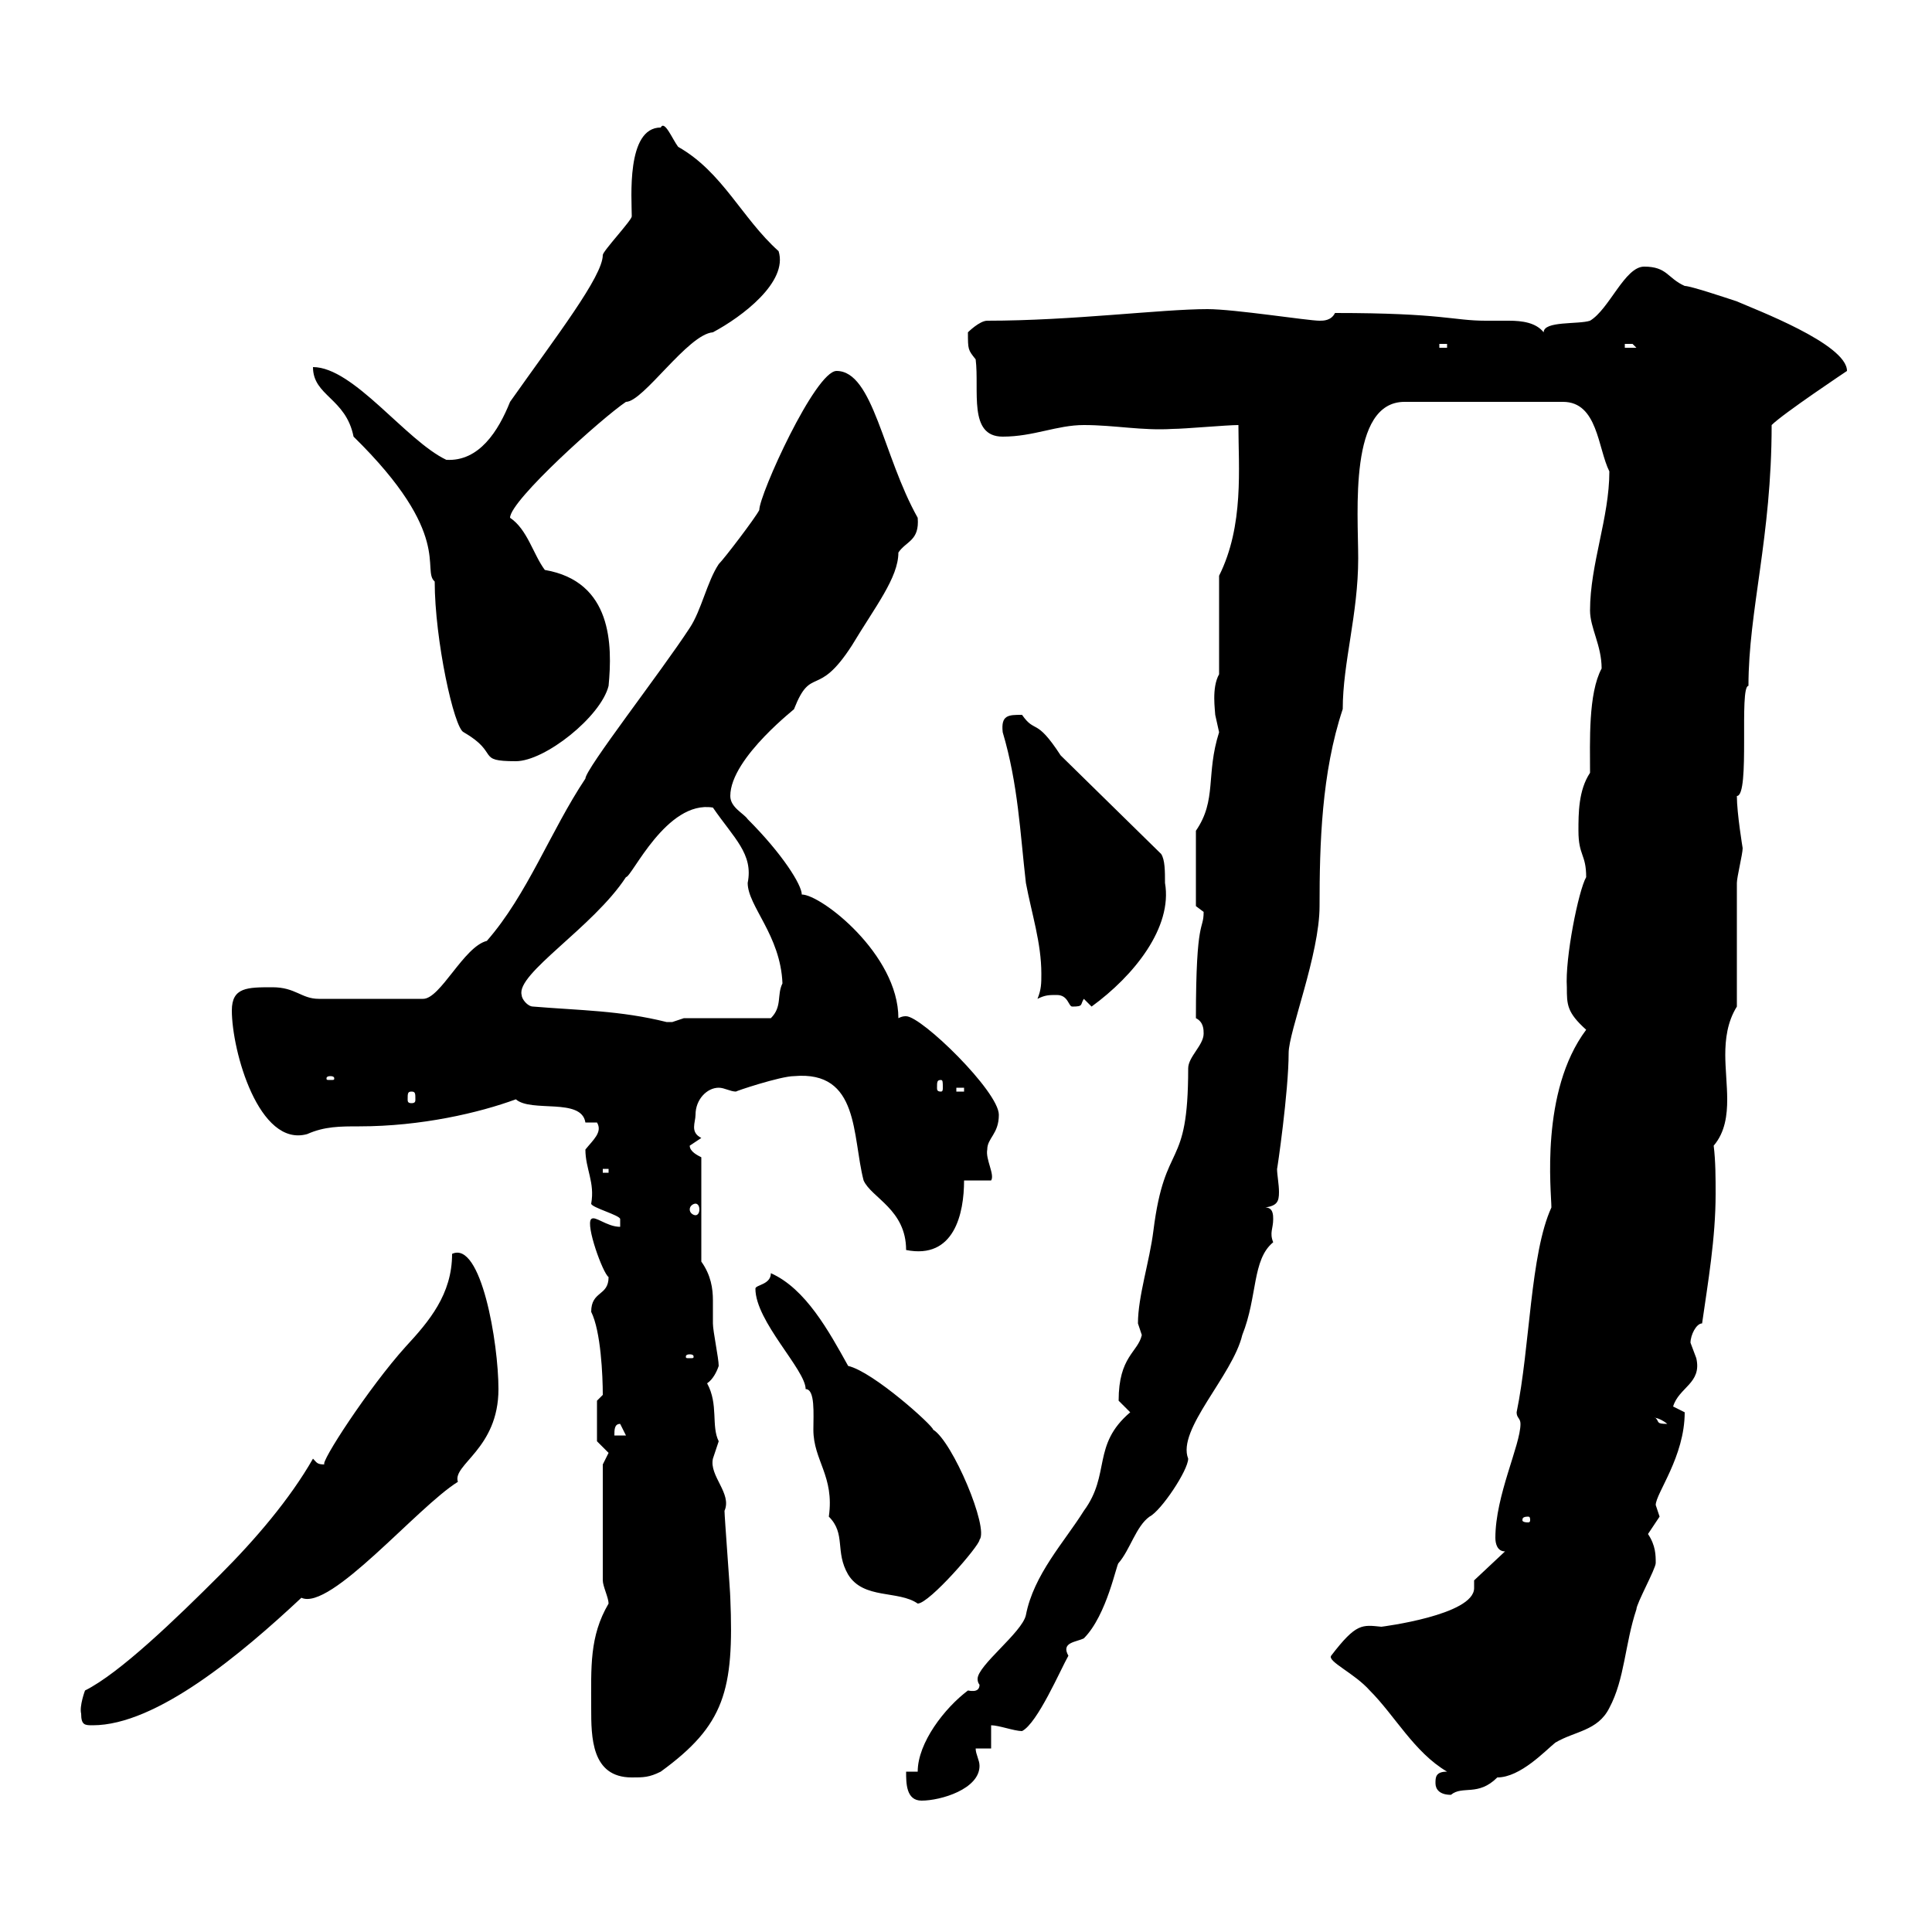<svg xmlns="http://www.w3.org/2000/svg" xmlns:xlink="http://www.w3.org/1999/xlink" width="300" height="300"><path d="M140.70 275.10C140.70 276.90 140.70 279.60 143.10 279.60C146.10 279.60 152.10 277.80 152.10 274.20C152.10 273.30 151.50 272.40 151.50 271.50L153.90 271.50L153.90 267.90C155.10 267.90 157.50 268.80 158.70 268.80C161.10 267.60 164.70 259.20 165.90 257.10C164.70 255 167.10 255 168.30 254.40C171.90 250.80 173.40 242.70 173.70 242.70C175.50 240.60 176.40 237 178.50 235.50C180.30 234.60 184.50 228.30 184.50 226.50C182.70 222 191.40 213.60 192.90 207.30C195.30 201.30 194.40 195.60 197.70 192.90C197.10 191.40 197.70 190.80 197.70 189.30C197.70 188.70 197.70 187.50 196.50 187.50C198.30 187.20 198.60 186.60 198.60 185.10C198.60 183.90 198.30 182.40 198.30 181.50C198.30 181.80 200.10 169.50 200.10 163.50C200.10 160.20 204.90 148.20 204.90 140.70C204.90 131.10 205.20 120 208.50 110.10C208.50 102.90 210.90 95.40 210.90 86.70C210.90 79.50 209.40 62.40 218.10 62.40L242.70 62.40C248.10 62.40 248.10 69.60 249.90 73.20C249.90 80.40 246.90 87.60 246.90 94.80C246.90 97.50 248.70 100.20 248.70 103.80C246.60 107.70 246.90 115.20 246.90 120C245.10 122.70 245.10 126.30 245.10 129C245.10 132.90 246.30 132.60 246.30 136.20C245.10 138.30 243 148.80 243.30 153.30C243.30 156 243.30 157.20 246.30 159.90C239.10 169.50 240.90 185.10 240.90 187.50C237.60 194.70 237.60 209.10 235.50 219.30C235.50 220.20 236.10 220.20 236.10 221.10C236.10 224.40 232.20 232.20 232.20 238.80C232.20 239.70 232.50 240.90 233.70 240.90L228.90 245.40C228.90 246 228.90 246.30 228.90 246.60C228.90 250.80 214.50 252.60 214.50 252.60C211.50 252.30 210.60 252 206.70 257.10C206.10 258 210.30 259.80 212.70 262.50C216.60 266.40 219.60 272.10 224.70 275.10C222.90 275.10 222.90 276 222.90 276.90C222.90 277.80 223.50 278.70 225.30 278.70C227.10 277.20 229.50 279 232.50 276C236.10 276 240 271.80 241.50 270.60C244.50 268.80 248.10 268.80 249.90 265.20C252.30 260.70 252.30 255.30 254.10 249.90C254.10 249 257.10 243.60 257.10 242.70C257.10 241.50 257.10 240 255.90 238.20C255.90 238.20 257.70 235.50 257.70 235.50C257.70 235.50 257.10 233.70 257.10 233.70C257.10 231.90 261.60 226.20 261.60 219.30C261.60 219.30 259.80 218.40 259.80 218.40C260.70 215.40 264.30 214.80 263.40 210.90C263.40 210.90 262.50 208.50 262.50 208.50C262.50 207.30 263.40 205.50 264.30 205.50C265.20 199.20 266.40 192.30 266.40 185.40C266.40 183 266.40 180.30 266.10 177.90C267.90 175.80 268.20 173.10 268.20 170.70C268.20 168.60 267.90 165.90 267.90 163.80C267.90 161.40 268.20 158.70 269.70 156.30C269.70 153.30 269.70 139.80 269.70 137.10C269.70 136.20 270.60 132.60 270.60 131.70C270.60 131.70 269.70 126.30 269.70 123.60C271.80 123.60 270 106.50 271.50 106.50C271.50 94.80 275.10 83.40 275.10 66C276.90 64.20 286.80 57.60 286.80 57.60C286.80 53.40 272.40 48 269.70 46.80C267.90 46.20 262.50 44.40 261.60 44.40C258.90 43.20 258.90 41.40 255.30 41.40C252.30 41.40 249.90 48 246.90 49.80C245.10 50.40 239.70 49.80 239.70 51.60C238.50 50.10 236.40 49.80 234.30 49.80C232.80 49.80 231.30 49.80 230.70 49.80C225.60 49.80 224.10 48.60 207.30 48.60C206.70 49.80 205.50 49.80 204.90 49.80C203.10 49.80 191.70 48 187.50 48C180.30 48 166.50 49.80 153.30 49.80C152.10 49.80 150.30 51.60 150.30 51.60C150.30 54.30 150.30 54.30 151.50 55.80C152.10 60.60 150.30 67.80 155.70 67.80C160.50 67.80 164.10 66 168.30 66C173.10 66 177.30 66.90 182.10 66.60C183.90 66.60 190.50 66 192.30 66C192.30 72.60 193.20 81.60 189.30 89.40L189.30 104.70C188.10 106.80 188.70 110.40 188.70 111C188.70 111 189.30 113.70 189.30 113.70C187.20 120.30 189 124.20 185.70 129L185.70 140.70C185.70 140.70 186.90 141.60 186.90 141.60C186.90 144.60 185.70 142.20 185.70 158.10C186.90 158.70 186.90 159.90 186.90 160.50C186.90 162.30 184.50 164.10 184.50 165.90C184.50 182.10 180.90 176.70 179.10 191.10C178.50 195.90 176.70 201.30 176.70 205.50C176.70 205.50 177.30 207.30 177.30 207.30C176.70 210 173.70 210.60 173.70 217.50C173.70 217.50 175.50 219.30 175.50 219.30C169.50 224.40 172.50 228.90 168.30 234.60C165.30 239.40 160.50 244.50 159.30 250.80C158.70 253.50 151.80 258.60 151.80 260.70C151.80 261.30 152.10 261.60 152.10 261.60C152.10 262.20 151.80 262.80 150.30 262.50C146.70 265.20 142.50 270.60 142.50 275.10ZM91.80 265.20C91.80 269.70 91.80 276 98.10 276C99.90 276 100.80 276 102.60 275.10C112.50 267.90 114 262.50 113.40 248.10C113.40 247.20 112.50 235.50 112.50 234.60C113.70 231.90 110.10 229.20 110.70 226.50C110.70 226.50 111.60 223.80 111.60 223.80C110.40 221.40 111.60 218.10 109.80 214.80C110.70 214.20 111.30 213 111.60 212.10C111.60 210.90 110.70 206.70 110.70 205.50C110.70 204 110.70 203.10 110.70 201.90C110.70 200.10 110.40 198 108.90 195.90L108.90 179.70C108.30 179.40 107.10 178.80 107.10 177.90C107.10 177.90 108.90 176.70 108.90 176.70C107.10 175.80 108 174.30 108 173.10C108 170.70 109.80 168.90 111.60 168.90C112.50 168.90 113.40 169.50 114.30 169.50C114 169.50 121.20 167.10 123.30 167.10C133.50 166.20 132.30 176.40 134.10 183.30C135.30 186 140.70 187.80 140.70 194.10C148.20 195.60 149.70 188.40 149.70 183.30L153.90 183.30C154.50 182.40 153 180 153.30 178.50C153.30 176.70 155.10 176.10 155.10 173.10C155.10 169.50 143.10 157.80 140.70 157.80C140.40 157.80 140.10 157.80 139.50 158.10C139.50 148.20 127.50 138.90 124.50 138.90C124.50 137.40 121.50 132.60 116.10 127.20C115.50 126.30 113.40 125.40 113.40 123.60C113.40 117.60 124.20 109.50 123.30 110.10C126 103.20 126.90 108.60 132.30 100.20C135.90 94.20 139.50 89.70 139.50 85.80C140.70 84 142.80 84 142.50 80.40C137.10 70.80 135.60 57.60 129.90 57.60C126.60 57.60 117.90 76.80 117.90 79.20C117.30 80.40 112.50 86.70 111.60 87.60C109.80 90.30 108.90 94.80 107.10 97.50C102.60 104.40 90.90 119.40 90.90 120.90C85.50 129 81.90 138.90 75.60 146.10C72 147 68.40 155.10 65.70 155.10L49.50 155.10C46.80 155.10 45.90 153.30 42.30 153.30C38.40 153.30 36 153.30 36 156.90C36 163.20 40.20 178.20 47.70 176.10C50.40 174.90 52.80 174.90 55.80 174.90C65.40 174.90 74.40 172.80 80.10 170.70C82.50 172.80 90.30 170.40 90.90 174.30C90.90 174.30 91.80 174.30 92.70 174.30C93.60 175.80 92.10 177 90.90 178.50C90.90 181.50 92.40 183.60 91.80 186.90C91.80 187.50 96.30 188.70 96.30 189.30C96.30 190.50 96.30 190.50 96.30 190.50C94.20 190.50 92.40 188.70 91.80 189.30C90.90 190.20 93.60 197.70 94.50 198.30C94.50 201.30 91.80 200.40 91.80 203.70C93.30 206.70 93.60 213.60 93.60 216.60C93.60 216.60 92.70 217.50 92.70 217.50L92.70 223.80C92.70 223.80 94.50 225.60 94.50 225.60C94.50 225.60 93.60 227.40 93.60 227.40L93.60 245.40C93.60 246.30 94.50 248.10 94.50 249C91.50 254.10 91.80 258.90 91.80 265.20ZM12.60 266.10C12.60 267.90 13.20 267.90 14.40 267.90C24.30 267.90 37.50 256.80 46.80 248.10C51.30 250.20 64.80 234 71.10 230.10C70.20 227.40 77.40 225 77.40 215.70C77.40 208.50 74.70 192.60 70.20 194.70C70.20 201 66.60 205.20 63 209.10C57.30 215.40 49.50 227.40 50.40 227.40C49.20 227.40 49.20 227.10 48.60 226.50C45 232.80 39.60 239.10 34.20 244.50C27.30 251.40 18.60 259.80 13.20 262.50C13.20 262.50 12.30 264.90 12.60 266.10ZM117.30 200.10C117.30 205.20 125.10 212.70 125.10 215.70C126.60 215.70 126.30 219.60 126.30 222C126.30 226.80 129.60 229.20 128.70 235.50C131.40 238.20 129.60 240.90 131.70 244.50C134.10 248.40 139.50 246.90 142.50 249C144.30 249 152.10 240 152.10 239.10C153.60 237.30 147.90 223.80 144.90 222C144.90 221.40 135.60 213 131.70 212.10C128.70 206.70 125.10 200.10 119.70 197.70C119.70 199.50 117.30 199.50 117.30 200.10ZM237.30 235.50C237.60 235.50 237.60 235.80 237.60 236.10C237.60 236.10 237.60 236.40 237.30 236.40C236.40 236.40 236.40 236.10 236.40 236.10C236.40 235.80 236.40 235.50 237.30 235.50ZM96.30 221.10L97.20 222.90L95.40 222.90C95.40 222 95.40 221.10 96.30 221.10ZM257.10 220.20C256.50 220.20 257.40 219.90 258.90 221.10C257.10 221.10 257.70 220.80 257.10 220.20ZM107.10 210.30C107.70 210.30 107.70 210.60 107.70 210.60C107.70 210.90 107.70 210.90 107.10 210.90C106.50 210.90 106.50 210.90 106.50 210.60C106.50 210.60 106.50 210.30 107.10 210.30ZM108 186.90C108.30 186.90 108.60 187.20 108.60 187.80C108.60 188.40 108.30 188.70 108 188.70C107.70 188.70 107.10 188.40 107.10 187.80C107.10 187.20 107.70 186.90 108 186.90ZM93.60 181.50L94.50 181.50L94.50 182.10L93.60 182.10ZM63.90 169.50C64.50 169.50 64.50 169.80 64.50 170.70C64.50 171 64.50 171.30 63.90 171.30C63.30 171.30 63.30 171 63.30 170.70C63.30 169.80 63.30 169.50 63.90 169.50ZM148.50 168.90L149.70 168.90L149.70 169.50L148.50 169.50ZM146.10 167.70C146.40 167.70 146.40 168 146.40 168.90C146.40 169.20 146.40 169.50 146.10 169.50C145.50 169.50 145.50 169.20 145.50 168.90C145.50 168 145.50 167.70 146.10 167.70ZM51.30 167.10C51.90 167.10 51.90 167.40 51.90 167.40C51.90 167.70 51.90 167.70 51.30 167.70C50.70 167.70 50.70 167.70 50.70 167.40C50.70 167.40 50.70 167.10 51.30 167.10ZM82.80 156.30C81.90 156.30 81 155.10 81 154.50C80.10 151.20 92.10 144 97.20 136.20C98.10 136.20 103.50 124.20 110.70 125.40C114 130.20 117 132.60 116.10 137.10C116.10 140.70 121.20 145.20 121.50 152.70C120.60 154.50 121.50 156.30 119.70 158.10L106.20 158.10C106.20 158.10 104.40 158.70 104.40 158.70C103.50 158.70 103.50 158.70 103.50 158.70C96.30 156.90 90 156.90 82.80 156.30ZM164.10 154.50C165.90 154.50 165.90 156.30 166.50 156.30C168.30 156.30 167.70 156 168.30 155.10L169.50 156.30C176.10 151.50 182.10 144 180.90 137.10C180.90 135.30 180.90 133.50 180.30 132.60L164.70 117.30C160.80 111.30 160.80 114 158.70 111C156.60 111 155.40 111 155.70 113.70C158.10 121.80 158.40 129.30 159.30 137.10C160.20 141.90 161.70 146.40 161.70 151.20C161.70 152.70 161.70 153.60 161.10 155.10C162.30 154.50 162.90 154.50 164.10 154.50ZM48.60 57C48.60 61.50 53.70 61.80 54.90 67.80C70.50 83.10 65.40 88.50 67.50 90.30C67.50 99.30 70.50 113.10 72 113.70C77.70 117 73.80 118.20 80.10 118.20C84.60 118.20 93.30 111.30 94.50 106.50C95.10 100.20 95.10 90.30 84.60 88.50C82.80 86.10 81.90 82.20 79.20 80.40C79.20 77.70 93.60 64.80 97.20 62.40C99.90 62.40 106.80 51.90 110.70 51.60C115.20 49.20 122.40 43.80 120.90 39C115.20 33.90 112.20 26.70 105.30 22.80C104.40 21.60 103.20 18.60 102.60 19.80C97.20 19.80 98.10 30.90 98.10 33.60C98.10 34.20 93.60 39 93.60 39.60C93.60 42.90 86.40 52.20 79.20 62.40C77.40 66.90 74.40 71.70 69.30 71.40C63 68.40 54.90 57 48.60 57ZM223.50 53.40L224.70 53.40L224.70 54L223.50 54ZM252.30 53.40C252.30 53.40 252.30 53.40 253.50 53.40C253.50 53.40 254.10 54 254.10 54L252.30 54Z"/></svg>